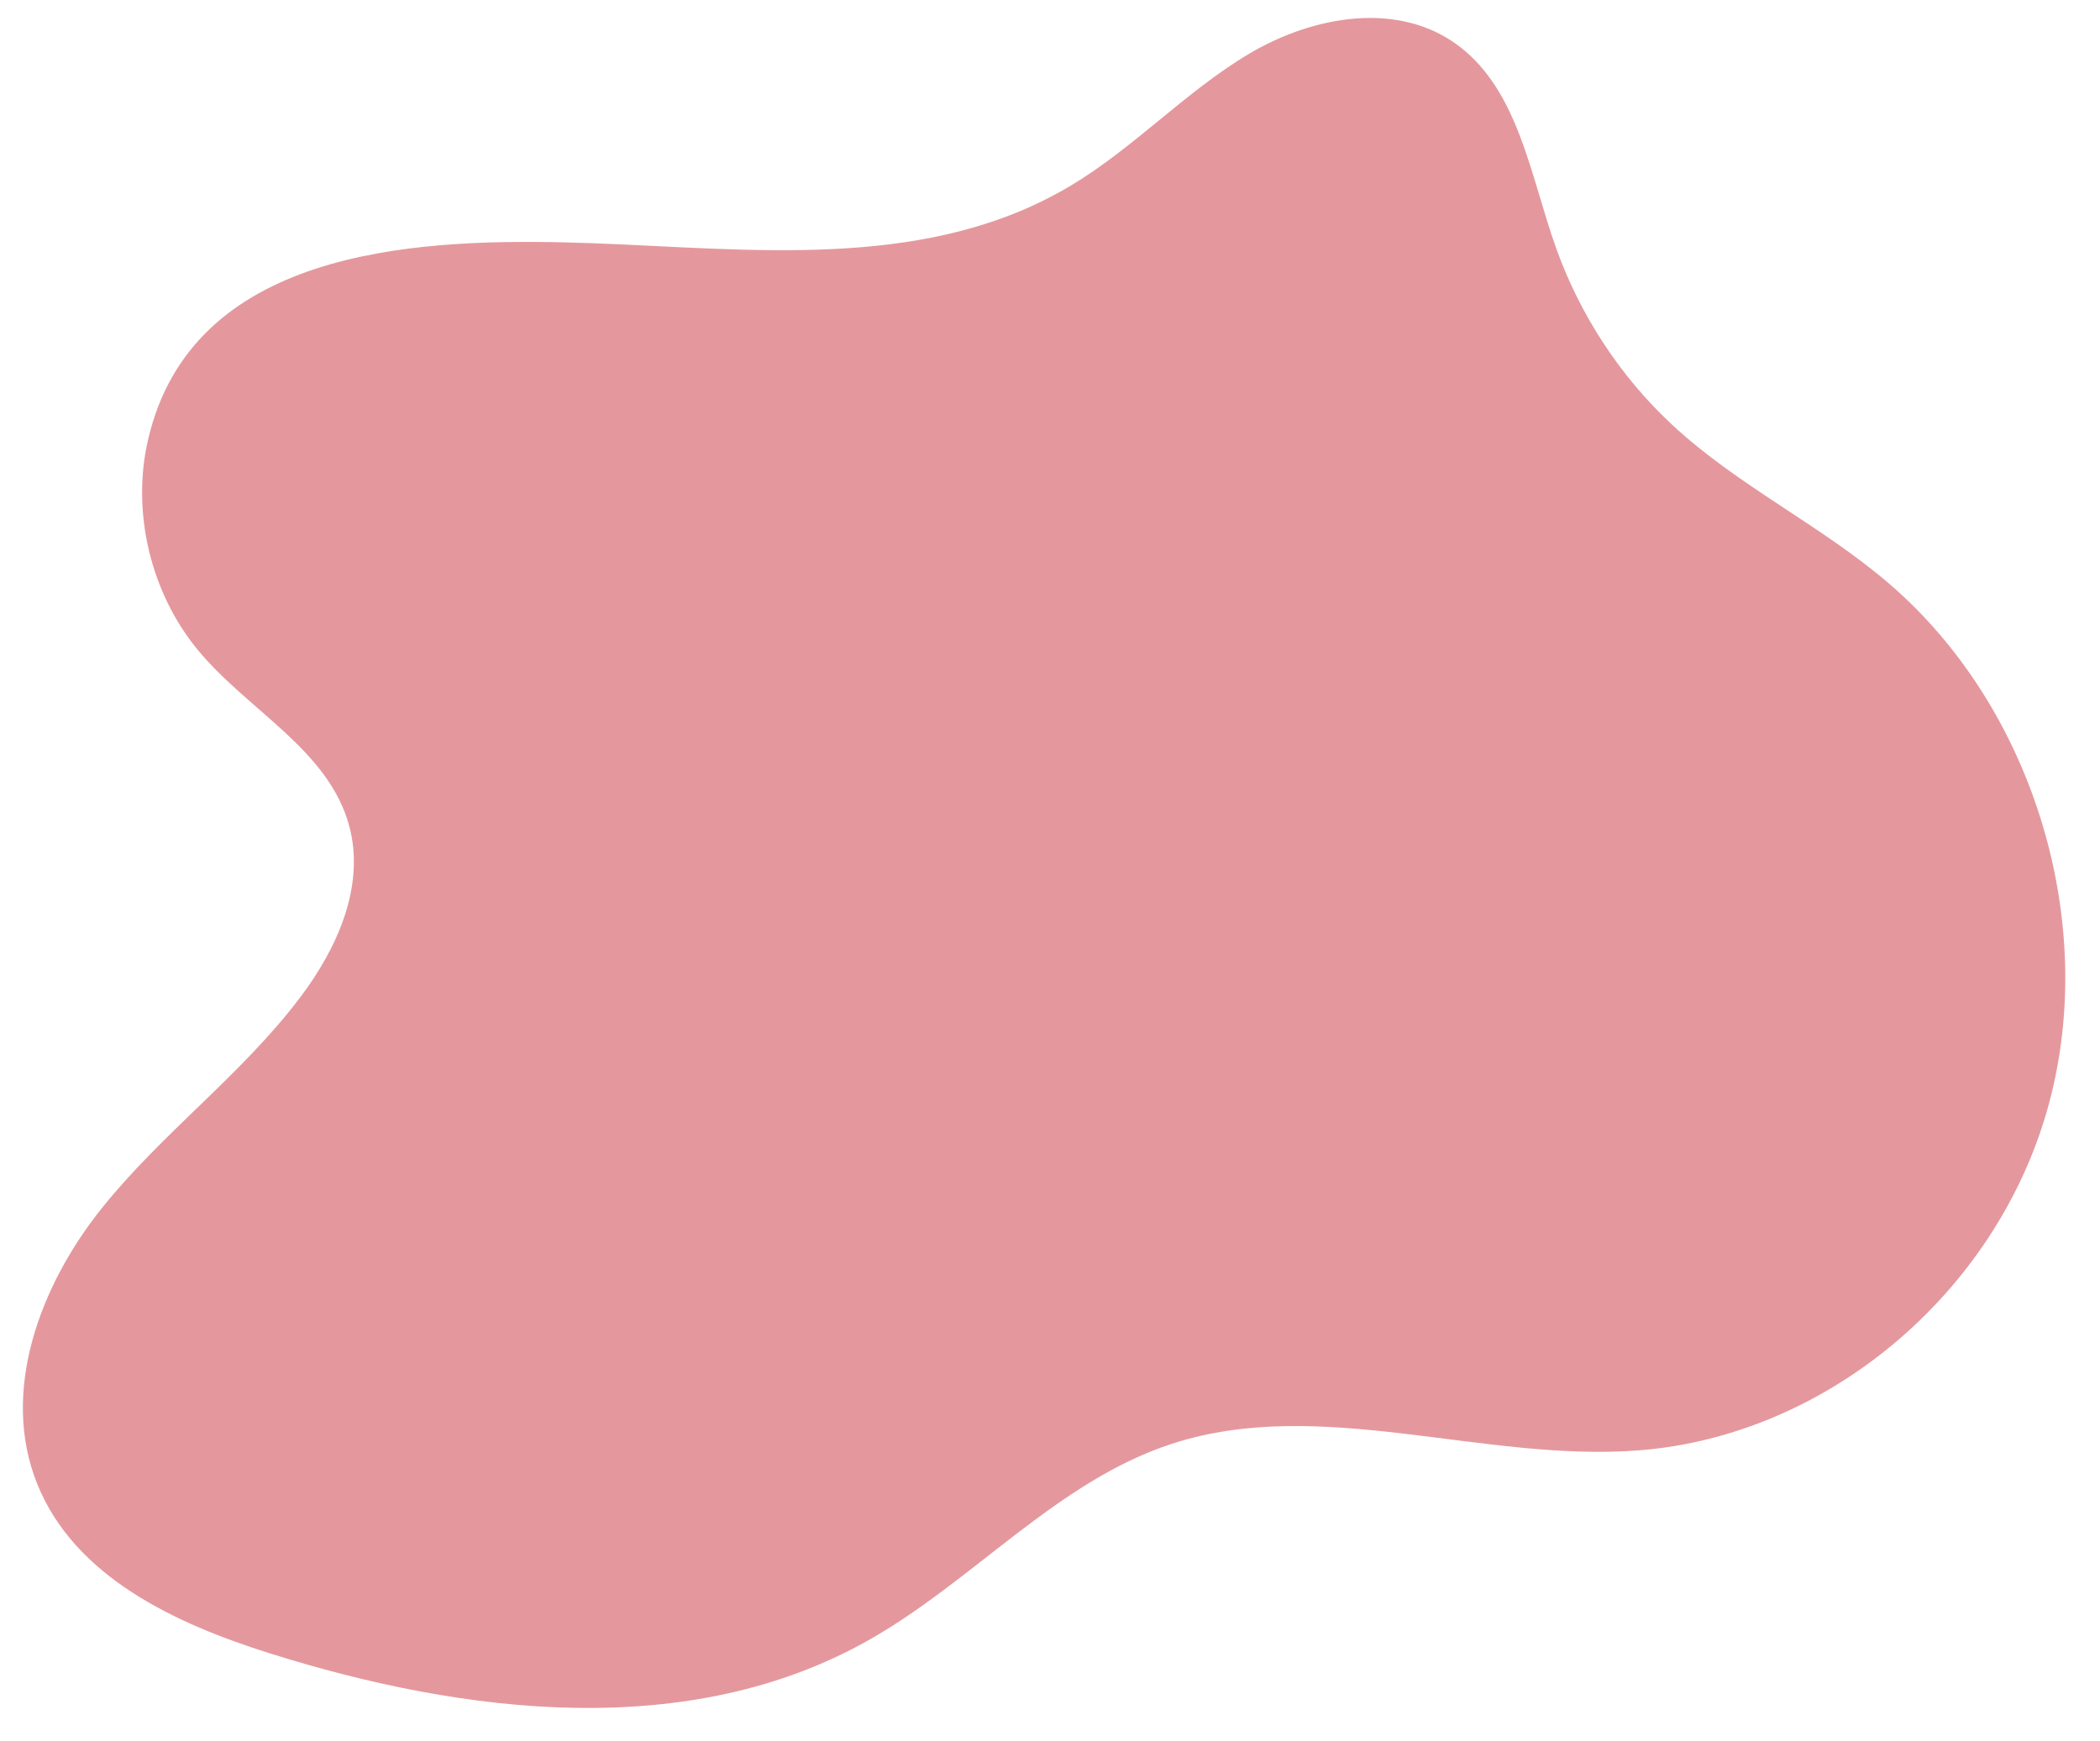 <?xml version="1.0" encoding="UTF-8" standalone="no"?><svg xmlns="http://www.w3.org/2000/svg" xmlns:xlink="http://www.w3.org/1999/xlink" fill="#000000" height="426.3" preserveAspectRatio="xMidYMid meet" version="1" viewBox="-5.6 38.7 514.1 426.3" width="514.1" zoomAndPan="magnify"><g id="change1_1"><path d="M 246.934 89.176 C 211.75 105.148 170.449 98.906 132.672 98.047 C 94.867 97.184 41.348 100.191 30.641 146.371 C 26.547 164.027 31.246 183.836 42.852 197.879 C 55.082 212.68 74.828 222.25 79.883 240.898 C 83.887 255.648 76.891 270.969 67.957 282.82 C 53.621 301.84 34.121 316.039 19.258 334.613 C 4.391 353.188 -5.641 379.223 3.488 401.984 C 12.676 424.887 37.441 436.27 60.293 443.477 C 108.648 458.727 163.145 464.98 206.805 440.434 C 232.656 425.902 253.141 401.391 281.285 392.219 C 317.68 380.359 357.633 396.871 395.863 393.805 C 441.41 390.145 482.539 355.844 495.52 310.684 C 508.504 265.523 492.551 212.25 456.867 181.602 C 440.168 167.254 419.957 157.758 403.805 142.75 C 391.109 130.957 381.23 115.918 375.344 99.422 C 369.109 81.953 366.258 61.328 351.793 50.16 C 336.98 38.723 315.863 42.559 300.203 51.859 C 284.539 61.164 271.855 75.086 256.18 84.363 C 253.148 86.156 250.066 87.754 246.934 89.176" fill="#e4989d"/></g></svg>